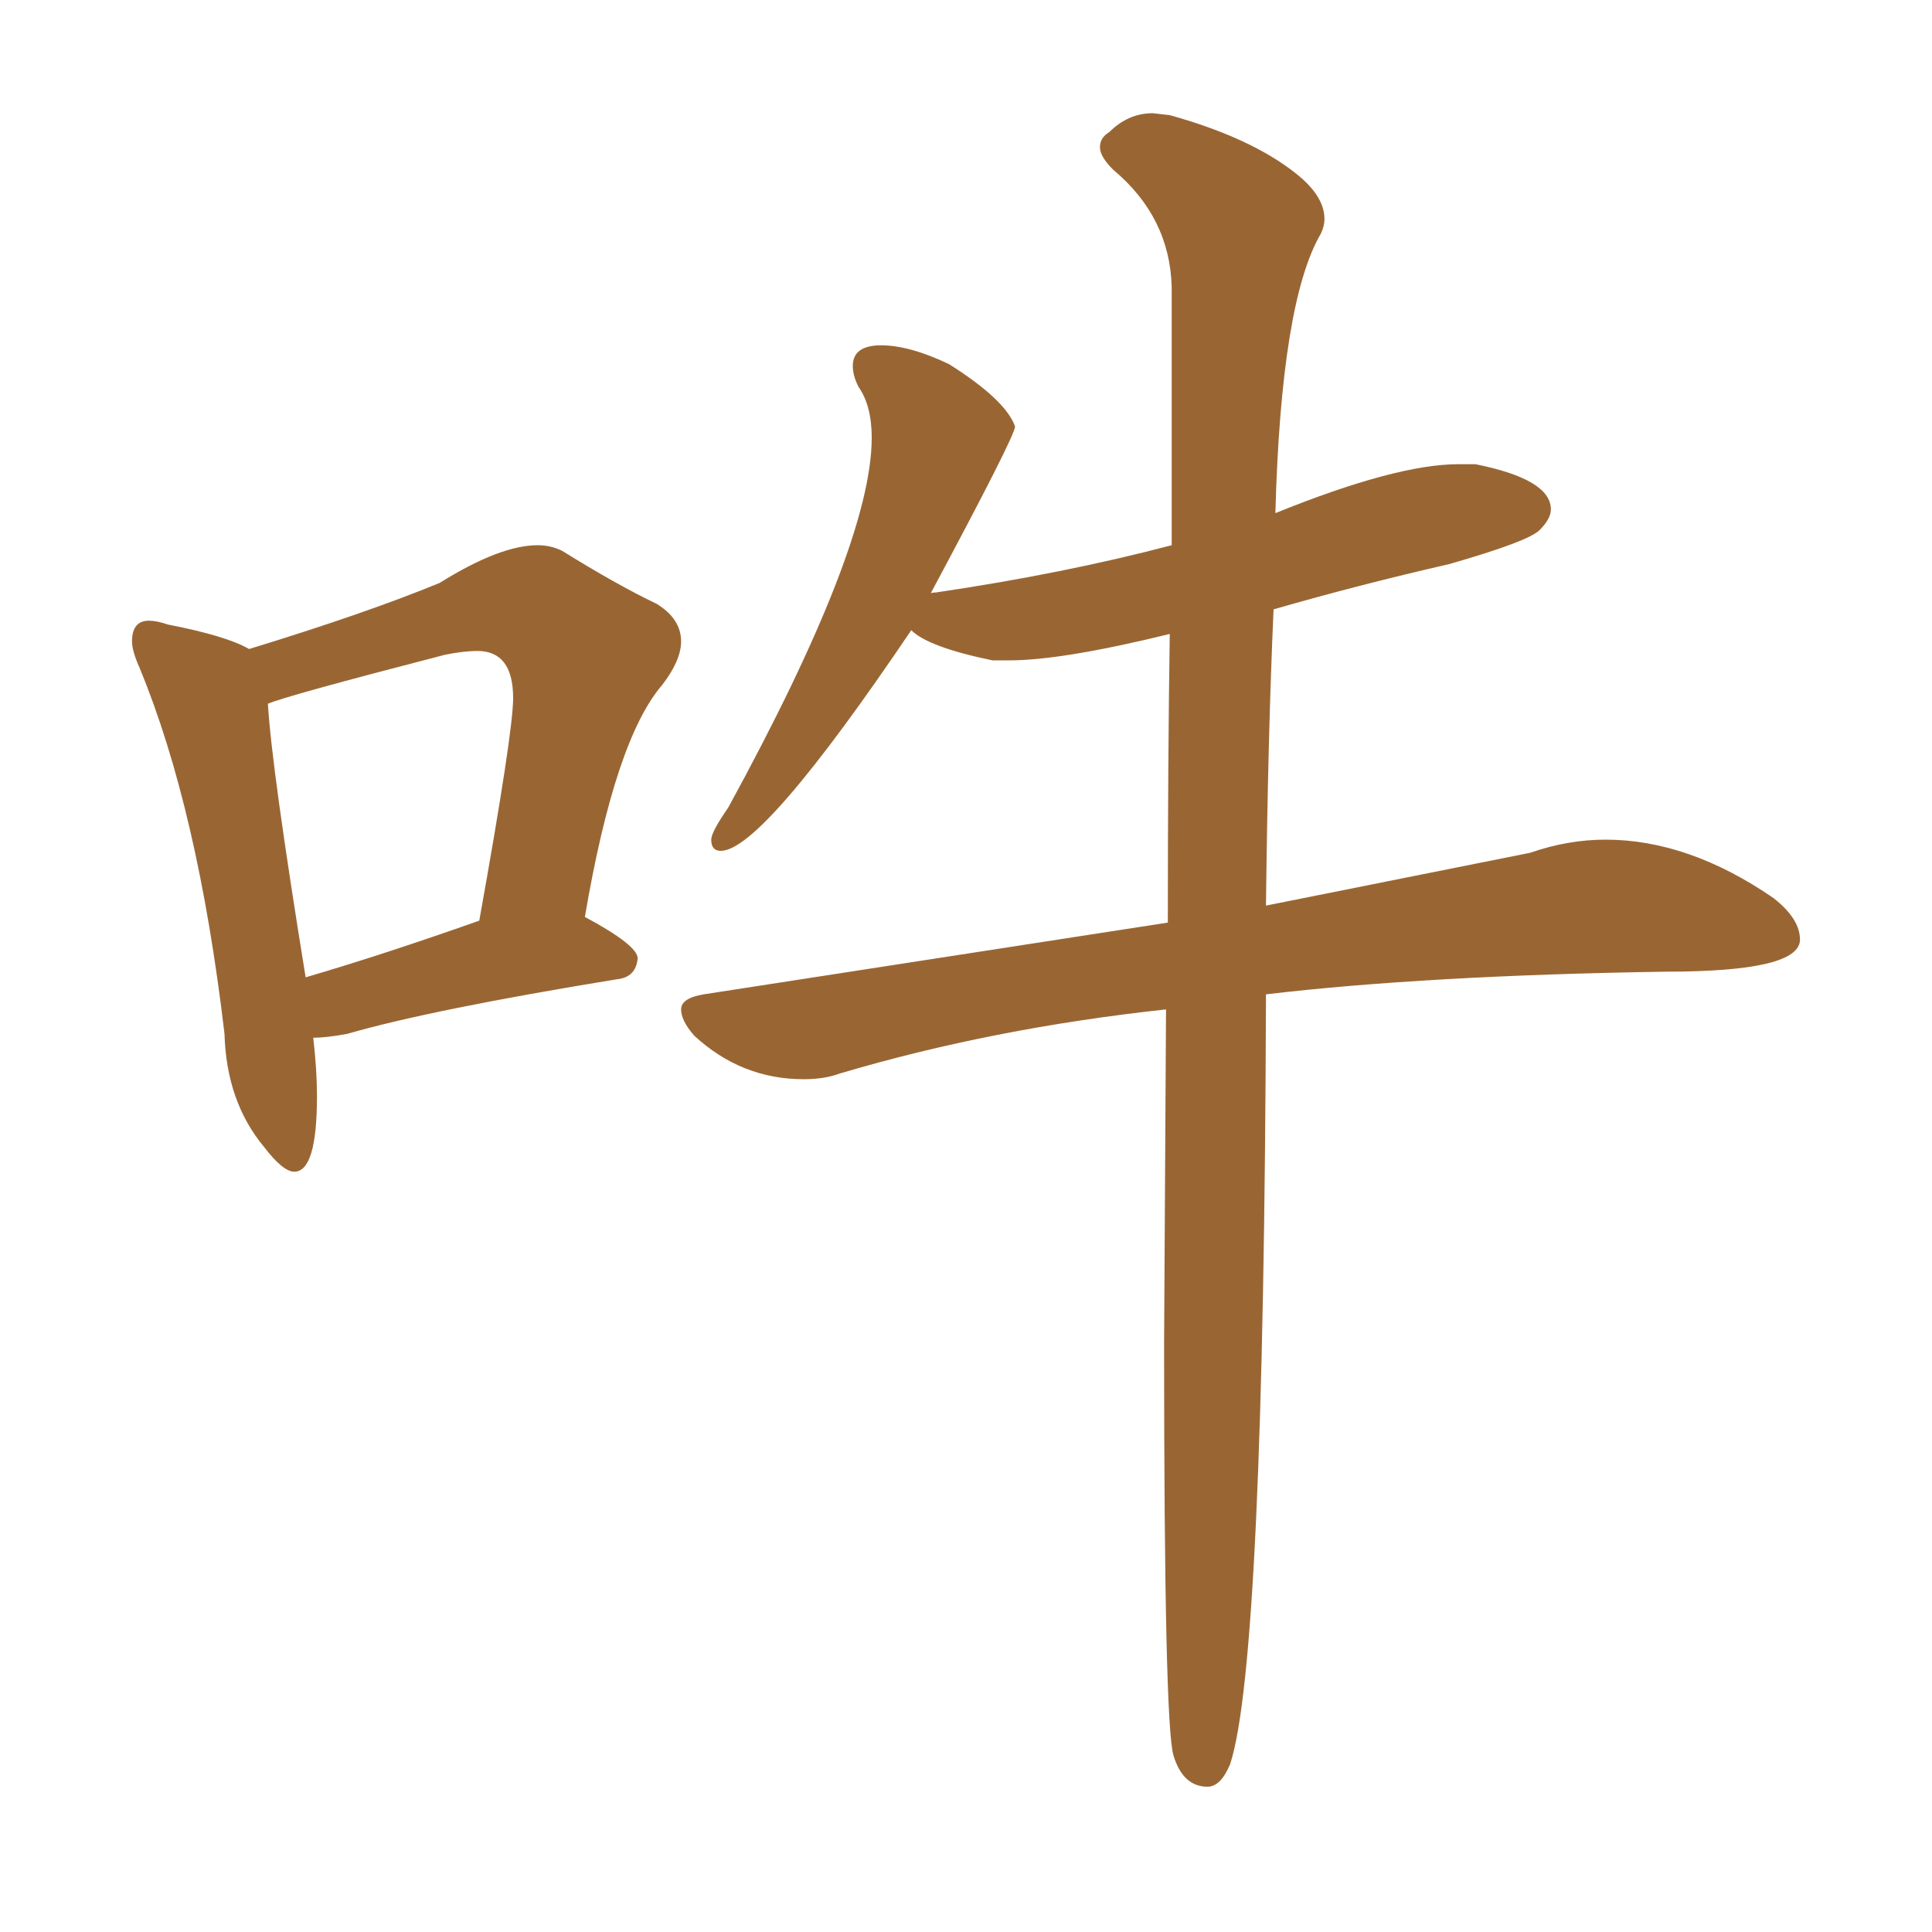 <svg xmlns="http://www.w3.org/2000/svg" xmlns:xlink="http://www.w3.org/1999/xlink" width="150" height="150"><path fill="#996633" padding="10" d="M93.75 138.72L93.75 138.72Q91.85 138.72 91.11 136.30Q90.38 133.89 90.38 104.30L90.38 104.30L90.53 78.37Q77.05 79.83 65.19 83.35L65.19 83.35Q64.01 83.79 62.40 83.79L62.40 83.79Q57.57 83.79 53.91 80.42L53.91 80.42Q52.88 79.25 52.88 78.37L52.88 78.37Q52.88 77.49 54.64 77.20L54.64 77.20L90.67 71.63Q90.67 59.03 90.82 49.22L90.82 49.22Q82.47 51.27 78.37 51.27L78.37 51.27L77.05 51.27Q72.07 50.24 70.75 48.93L70.75 48.93Q59.18 66.06 55.96 66.06L55.96 66.06Q55.22 66.06 55.22 65.19L55.22 65.19Q55.22 64.60 56.54 62.70L56.54 62.70Q67.68 42.33 67.68 33.98L67.68 33.98Q67.68 31.49 66.65 30.03L66.65 30.03Q66.21 29.15 66.21 28.42L66.21 28.42Q66.21 26.81 68.41 26.81L68.41 26.81Q70.61 26.81 73.68 28.27L73.68 28.27Q78.08 31.05 78.81 33.11L78.81 33.11Q78.81 33.84 72.22 46.14L72.22 46.14Q72.22 46.00 72.66 46.00L72.66 46.00Q82.62 44.53 90.97 42.33L90.97 42.33L90.97 22.27Q90.82 16.85 86.43 13.18L86.43 13.18Q85.40 12.16 85.40 11.43L85.40 11.43Q85.40 10.69 86.13 10.25L86.13 10.25Q87.60 8.79 89.50 8.79L89.50 8.79L90.82 8.94Q97.12 10.69 100.63 13.48L100.63 13.48Q102.83 15.23 102.83 16.99L102.83 16.99Q102.83 17.58 102.54 18.16L102.54 18.16Q99.46 23.44 99.02 39.84L99.02 39.84Q108.40 36.04 113.23 36.04L113.23 36.04L114.55 36.04Q120.41 37.21 120.41 39.55L120.41 39.55Q120.41 40.28 119.53 41.16Q118.65 42.04 112.50 43.80L112.50 43.80Q105.47 45.41 98.88 47.31L98.88 47.31Q98.44 57.13 98.29 70.31L98.29 70.31L118.80 66.21Q121.73 65.19 124.66 65.19L124.66 65.19Q131.10 65.19 137.70 69.73L137.70 69.73Q139.75 71.34 139.75 72.95L139.75 72.95Q139.75 75.44 129.35 75.44L129.35 75.44Q110.74 75.73 98.29 77.20L98.29 77.20Q98.14 128.91 95.51 136.96L95.51 136.96Q94.78 138.72 93.75 138.72ZM22.85 90.97L22.85 90.97Q21.97 90.97 20.51 89.06L20.51 89.06Q17.58 85.55 17.43 80.27L17.43 80.27Q15.38 62.84 10.84 51.86L10.84 51.86Q10.25 50.54 10.25 49.80L10.25 49.80Q10.25 48.19 11.57 48.19L11.57 48.19Q12.16 48.19 13.04 48.49L13.04 48.49Q17.58 49.37 19.34 50.39L19.34 50.39Q28.42 47.61 34.13 45.26L34.13 45.26Q38.82 42.33 41.75 42.33L41.75 42.33Q42.77 42.33 43.65 42.77L43.65 42.77Q47.90 45.41 50.98 46.88L50.98 46.88Q52.88 48.05 52.88 49.80L52.88 49.80Q52.88 51.27 51.42 53.17L51.42 53.17Q47.75 57.42 45.41 71.19L45.41 71.19Q49.51 73.39 49.51 74.41L49.51 74.41Q49.37 75.88 47.90 76.03L47.90 76.03Q33.54 78.37 26.95 80.27L26.95 80.27Q25.34 80.57 24.32 80.57L24.32 80.57Q24.61 83.06 24.61 85.11L24.61 85.11Q24.61 90.97 22.85 90.97ZM23.73 75.88L23.73 75.88Q29.74 74.12 37.21 71.48L37.21 71.48Q39.84 56.84 39.84 54.20L39.84 54.20Q39.84 50.54 37.06 50.54L37.06 50.54Q36.04 50.54 34.57 50.83L34.57 50.83Q22.12 54.05 20.80 54.64L20.80 54.64Q21.09 59.62 23.73 75.88Z"/></svg>